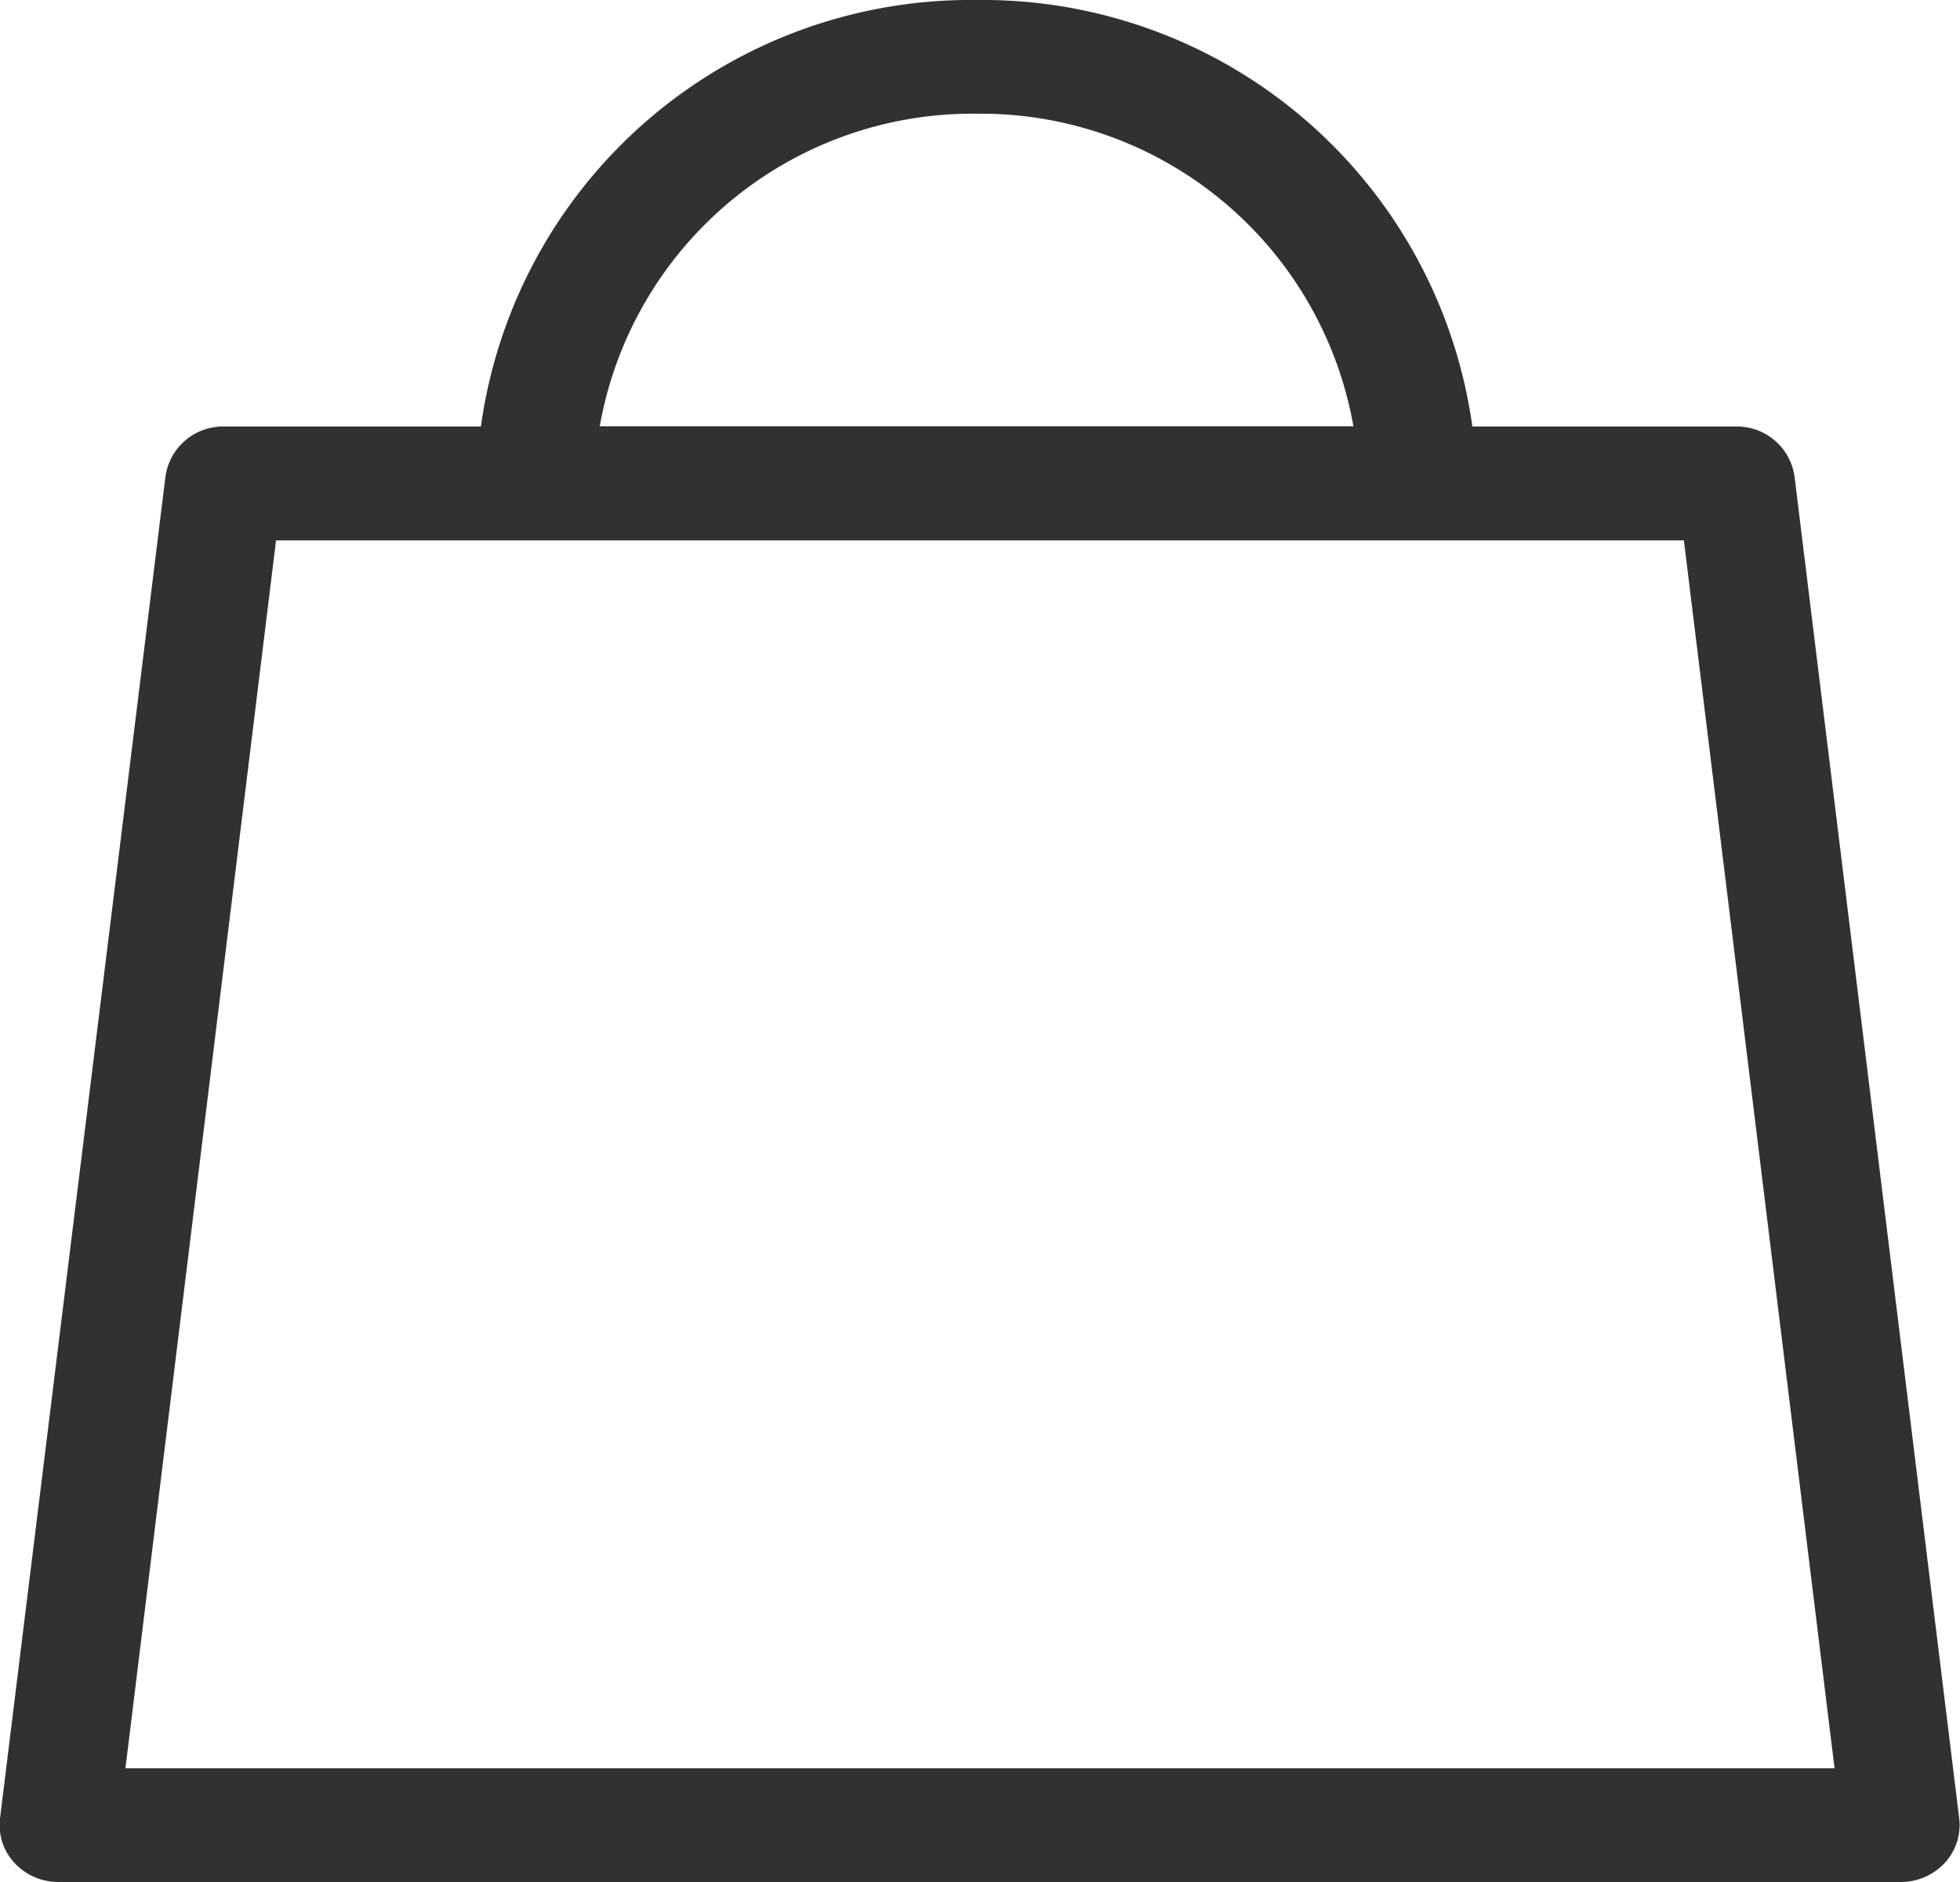 <svg id="icon-cart" xmlns="http://www.w3.org/2000/svg" width="25" height="24" viewBox="0 0 25 24">
  <path id="Path_20847" data-name="Path 20847" d="M2.11,7.03,0,24.139a.709.709,0,0,0,.184.567.763.763,0,0,0,.561.244h23.5a.763.763,0,0,0,.561-.244.711.711,0,0,0,.184-.567L22.89,7.03a.742.742,0,0,0-.745-.641H18.78A6.307,6.307,0,0,0,12.457.95,6.307,6.307,0,0,0,6.134,6.389H2.856A.742.742,0,0,0,2.11,7.03ZM12.457,2.4a4.827,4.827,0,0,1,4.806,3.986H7.65A4.827,4.827,0,0,1,12.457,2.4ZM6.836,7.841H21.478L23.4,23.5H1.6L3.521,7.841Z" transform="translate(0 -0.95)" fill="#313131"/>
</svg>
